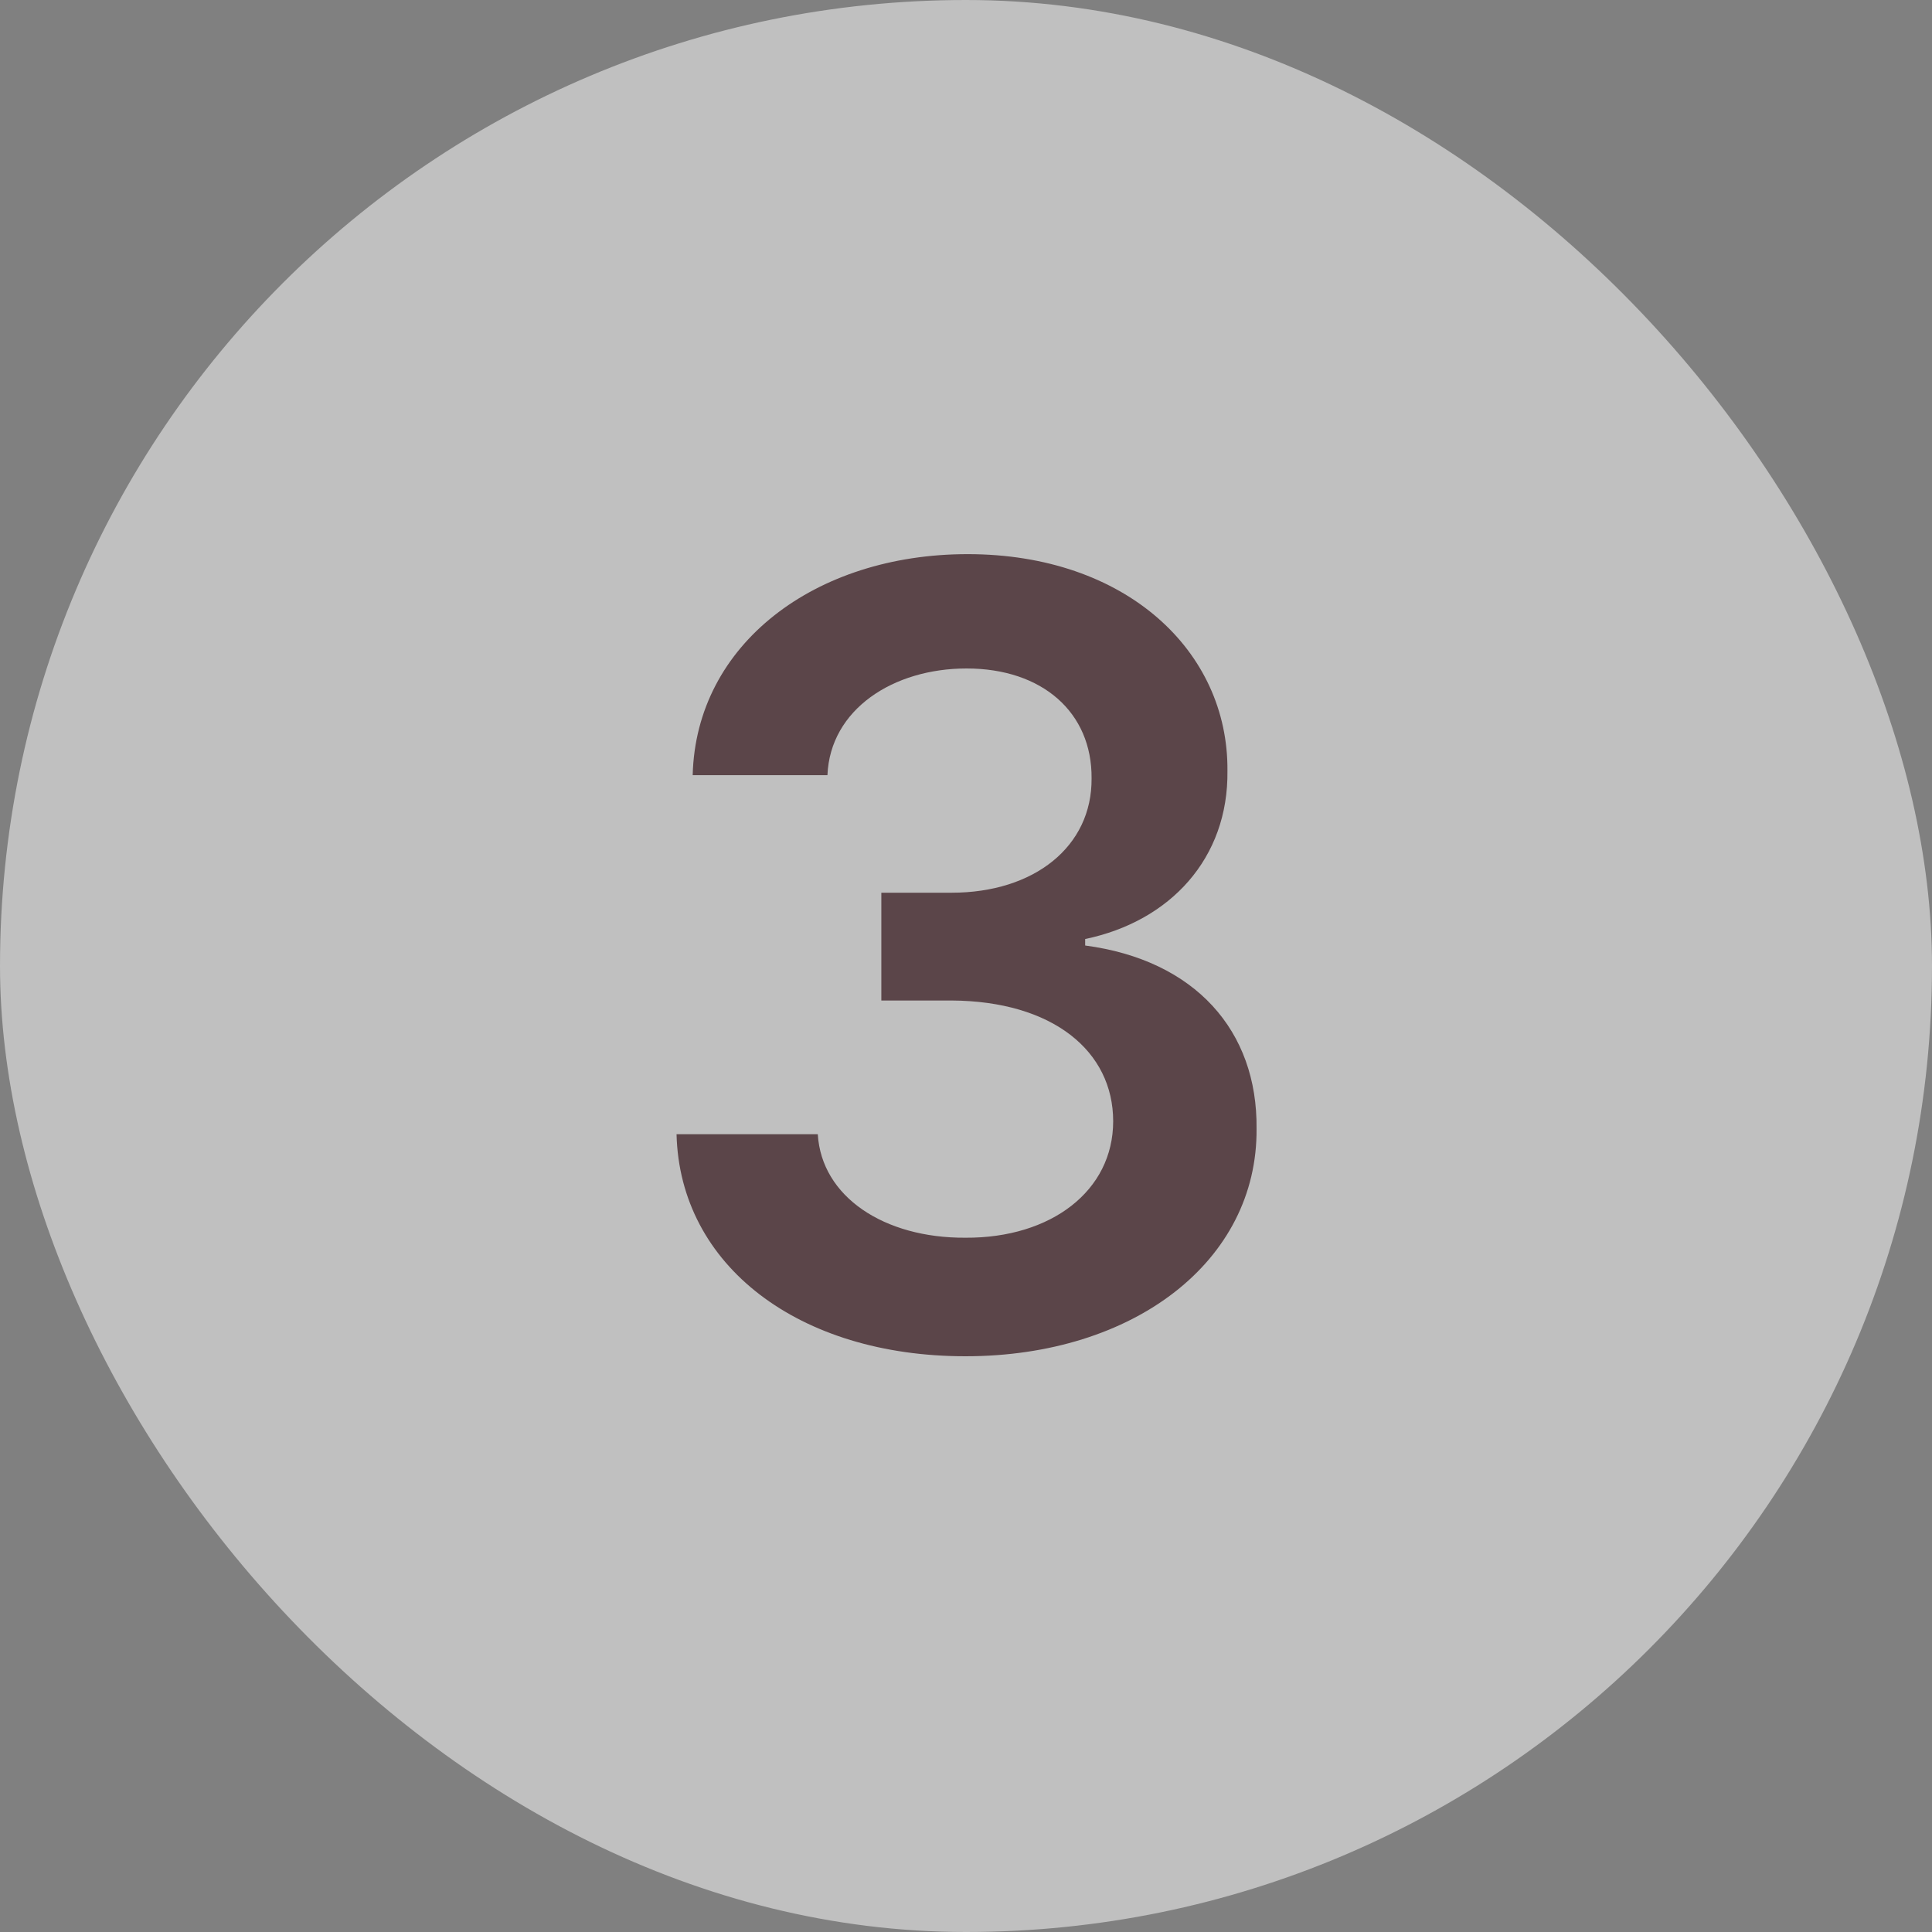 <svg width="28" height="28" viewBox="0 0 28 28" fill="none" xmlns="http://www.w3.org/2000/svg">
<rect x="0" y="0" width="28" height="28" fill="#808080" stroke="none"/>
<rect width="28" height="28" rx="14" fill="white" fill-opacity="0.5"/>
<path d="M13.992 19.656C11.578 19.656 9.852 18.344 9.805 16.438H11.852C11.906 17.344 12.812 17.945 13.992 17.938C15.234 17.945 16.133 17.258 16.133 16.25C16.133 15.234 15.258 14.508 13.789 14.5H12.773V12.938H13.789C14.992 12.938 15.828 12.266 15.82 11.281C15.828 10.328 15.109 9.688 14.008 9.688C12.945 9.688 12.031 10.281 11.992 11.234H10.039C10.086 9.336 11.812 8.031 14.023 8.031C16.32 8.031 17.805 9.438 17.789 11.172C17.805 12.438 16.961 13.352 15.727 13.609V13.703C17.32 13.914 18.227 14.938 18.211 16.359C18.227 18.273 16.438 19.656 13.992 19.656Z" fill="#5B4549"/>
</svg>
